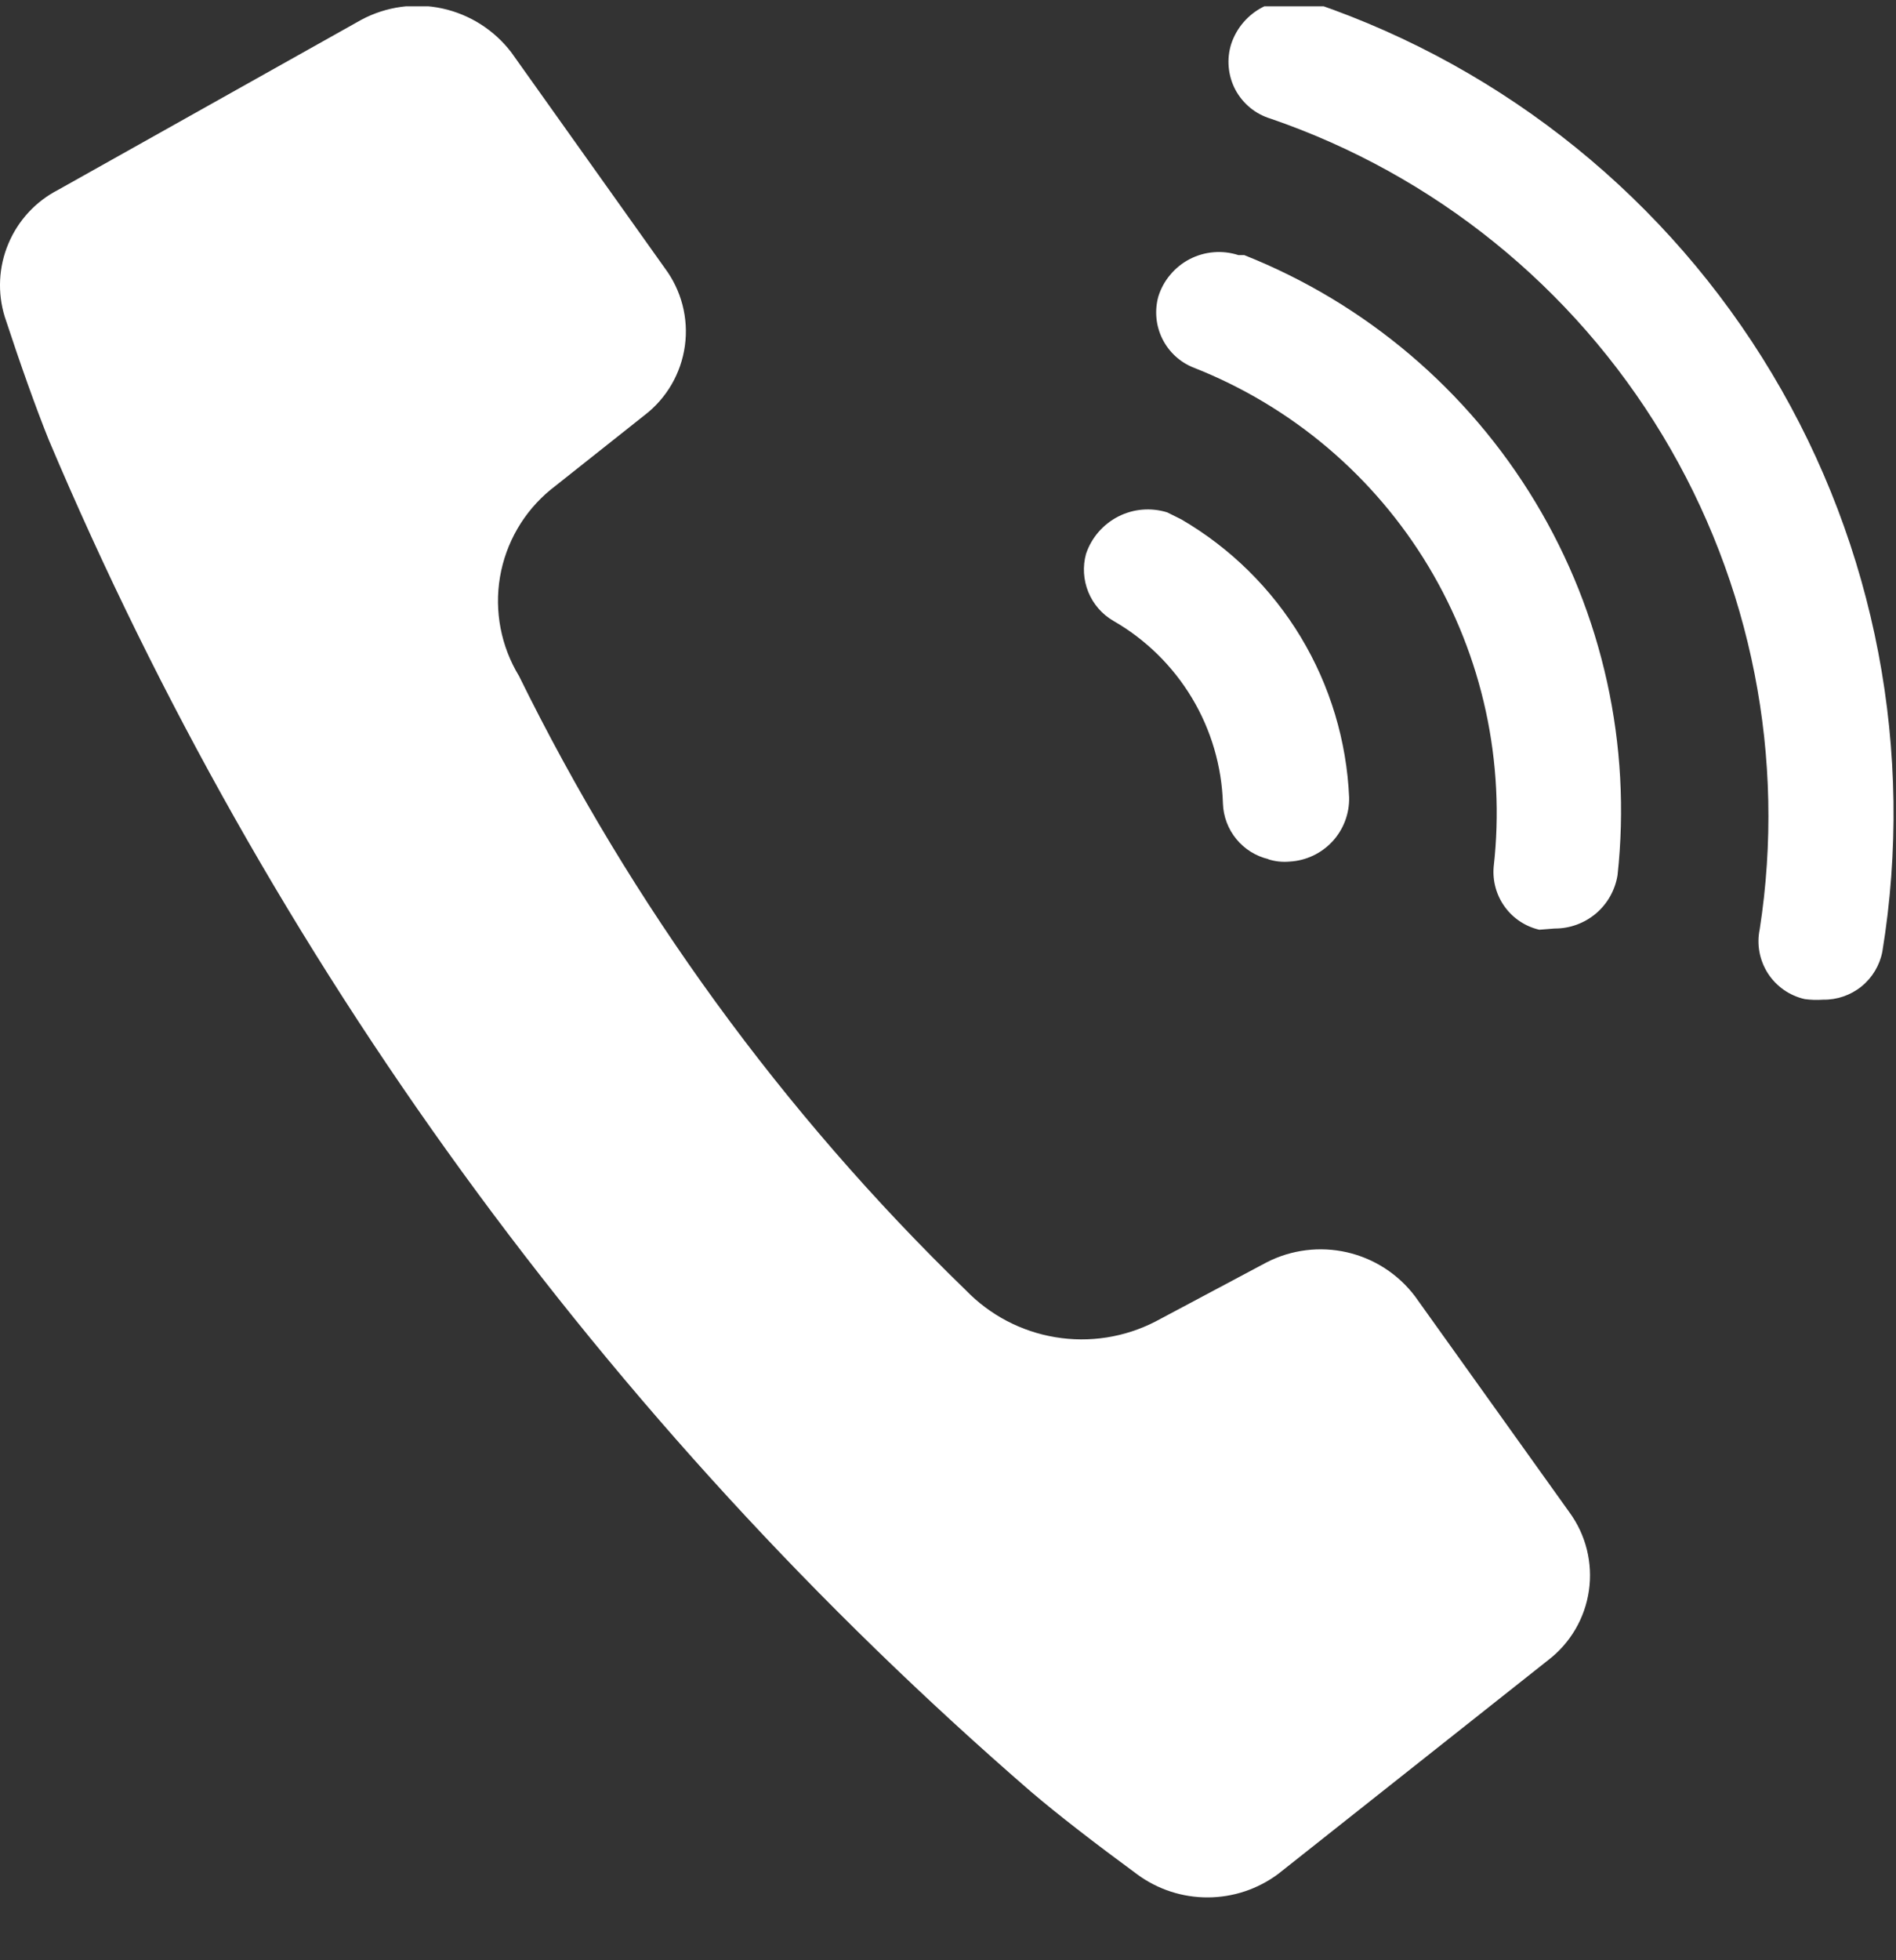 <svg width="30" height="31" viewBox="0 0 30 31" fill="none" xmlns="http://www.w3.org/2000/svg">
<rect x="0" y="0" width="30" height="31" fill="#333333" stroke="none"/>
<g clip-path="url(#clip0_1_538)">
<path d="M18 29.646C17.325 29.15 16.753 28.709 16.312 28.334C9.563 22.489 4.245 15.173 0.769 6.95C0.562 6.434 0.328 5.778 0.075 5.009C-0.042 4.629 -0.022 4.219 0.133 3.853C0.287 3.486 0.565 3.185 0.919 3.003L5.719 0.312C6.111 0.103 6.565 0.04 6.999 0.134C7.434 0.229 7.82 0.475 8.09 0.828L10.519 4.24C10.782 4.592 10.897 5.033 10.837 5.468C10.777 5.904 10.548 6.298 10.2 6.565L8.709 7.747C8.286 8.095 8.003 8.585 7.911 9.126C7.82 9.666 7.927 10.222 8.212 10.69C9.992 14.31 12.384 17.596 15.281 20.403C15.662 20.797 16.159 21.058 16.699 21.147C17.239 21.237 17.794 21.15 18.281 20.9L20.044 19.962C20.435 19.762 20.884 19.707 21.312 19.804C21.741 19.902 22.121 20.147 22.387 20.497L24.834 23.918C25.094 24.274 25.204 24.718 25.141 25.154C25.078 25.591 24.847 25.985 24.497 26.253L20.222 29.637C19.901 29.875 19.512 30.005 19.112 30.006C18.713 30.008 18.323 29.882 18 29.646ZM28.556 15.8C28.316 15.746 28.107 15.6 27.973 15.393C27.84 15.185 27.793 14.934 27.844 14.693C28.263 11.989 27.718 9.224 26.304 6.881C24.89 4.538 22.697 2.767 20.109 1.878C19.99 1.842 19.879 1.784 19.782 1.705C19.686 1.626 19.606 1.529 19.547 1.419C19.489 1.309 19.453 1.188 19.442 1.064C19.43 0.94 19.444 0.815 19.481 0.696C19.565 0.442 19.746 0.231 19.985 0.11C20.224 -0.012 20.501 -0.033 20.756 0.05H20.803C23.831 1.086 26.393 3.161 28.037 5.907C29.681 8.652 30.3 11.891 29.784 15.05C29.742 15.266 29.625 15.461 29.454 15.6C29.282 15.739 29.067 15.813 28.847 15.809C28.75 15.816 28.652 15.813 28.556 15.8ZM24.356 14.703C24.136 14.652 23.942 14.523 23.81 14.341C23.677 14.158 23.615 13.934 23.634 13.709C23.822 12.055 23.459 10.384 22.602 8.957C21.744 7.53 20.44 6.426 18.89 5.815C18.674 5.731 18.497 5.569 18.393 5.361C18.289 5.153 18.266 4.914 18.328 4.69C18.367 4.564 18.431 4.446 18.517 4.345C18.602 4.243 18.706 4.159 18.824 4.098C18.942 4.037 19.07 4 19.202 3.989C19.334 3.978 19.467 3.993 19.594 4.034H19.687C21.609 4.797 23.227 6.17 24.294 7.941C25.361 9.712 25.818 11.785 25.594 13.84C25.556 14.076 25.435 14.291 25.253 14.446C25.07 14.6 24.839 14.685 24.6 14.684L24.356 14.703ZM20.072 13.587C19.871 13.54 19.692 13.428 19.562 13.269C19.431 13.109 19.357 12.912 19.35 12.706C19.332 12.117 19.163 11.542 18.859 11.036C18.555 10.531 18.127 10.111 17.616 9.818C17.437 9.714 17.298 9.554 17.22 9.362C17.142 9.17 17.129 8.958 17.184 8.759C17.27 8.503 17.453 8.292 17.693 8.169C17.933 8.046 18.211 8.023 18.469 8.103L18.694 8.215C19.469 8.667 20.118 9.306 20.582 10.075C21.045 10.843 21.308 11.716 21.347 12.612C21.352 12.869 21.257 13.119 21.082 13.308C20.907 13.496 20.666 13.61 20.409 13.625C20.292 13.636 20.174 13.624 20.062 13.587H20.072Z" fill="white"/>
</g>
<defs>
<clipPath id="clip0_1_538">
<rect width="30" height="30" fill="white" transform="translate(0 0.1)"/>
</clipPath>
</defs>
</svg>
